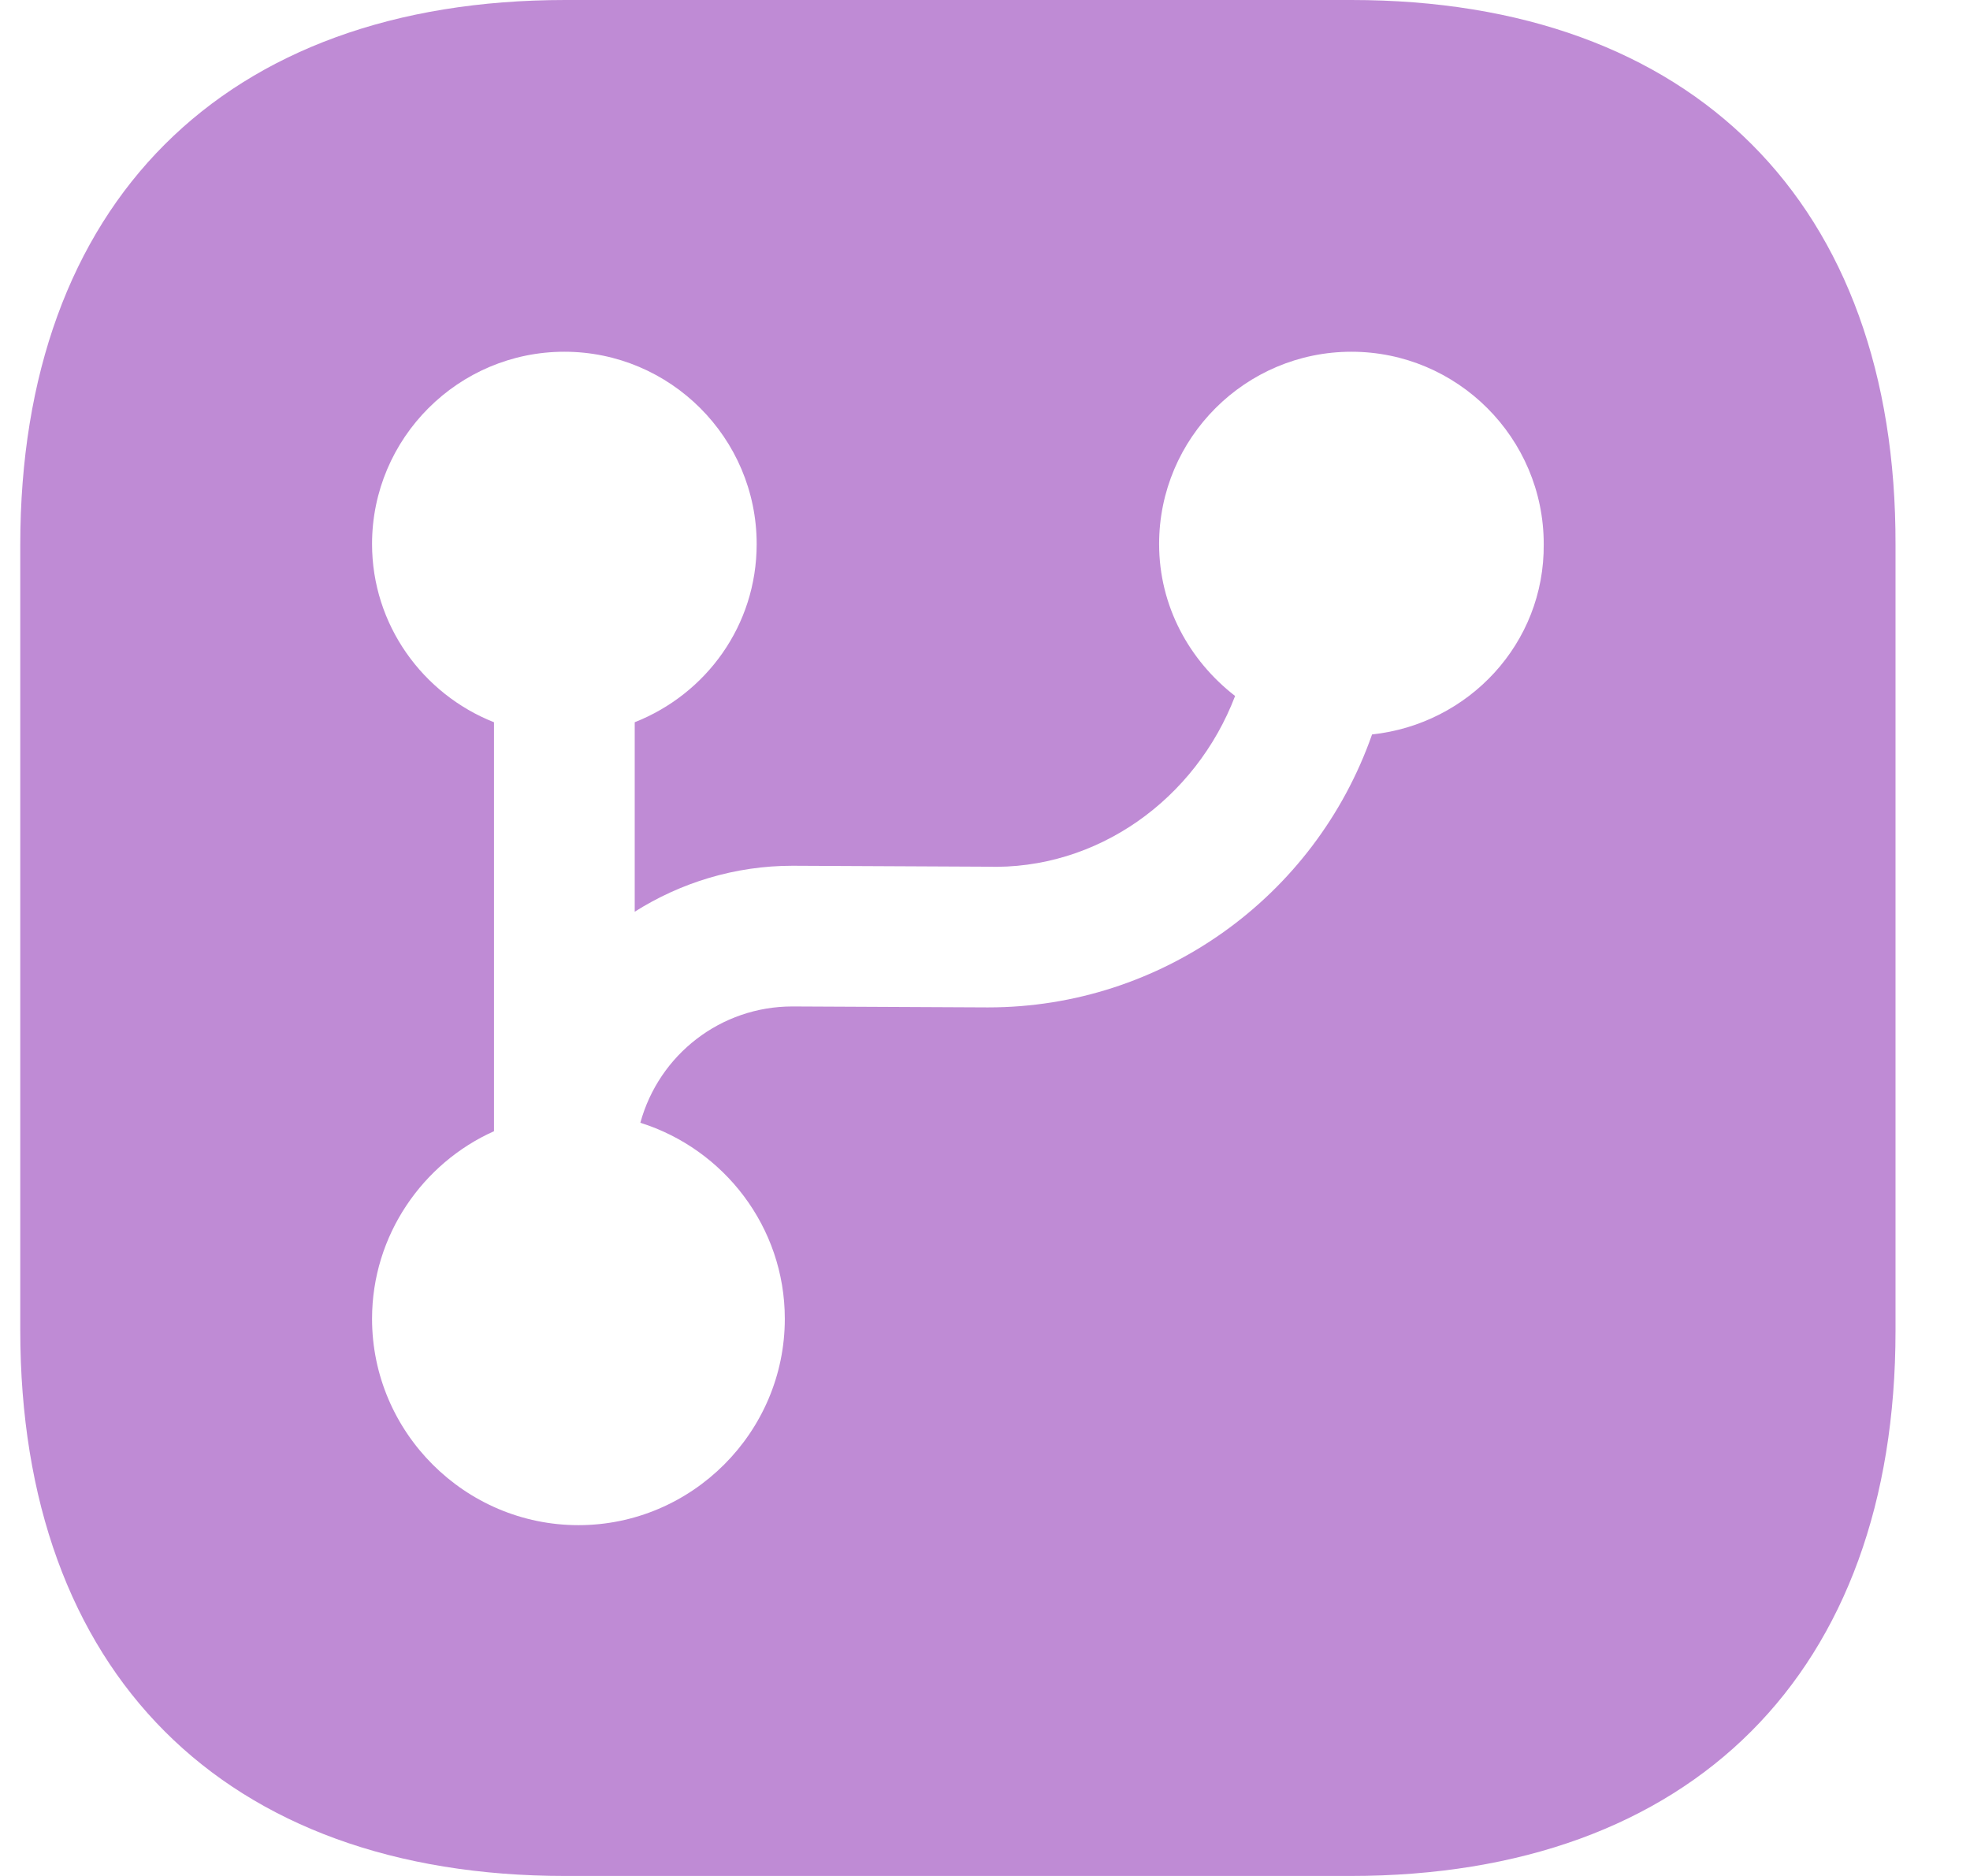 <svg width="21" height="20" viewBox="0 0 21 20" fill="none" xmlns="http://www.w3.org/2000/svg">
<path d="M14.406 0H6.026C2.386 0 0.216 2.17 0.216 5.81V14.18C0.216 17.83 2.386 20 6.026 20H14.396C18.036 20 20.206 17.83 20.206 14.19V5.81C20.216 2.17 18.046 0 14.406 0ZM14.626 7.83C14.016 9.57 12.376 10.74 10.536 10.74C10.526 10.74 10.526 10.74 10.516 10.74L8.456 10.73C8.456 10.73 8.456 10.73 8.446 10.73C7.686 10.73 7.026 11.24 6.826 11.97C7.716 12.25 8.366 13.08 8.366 14.06C8.366 15.27 7.376 16.26 6.166 16.26C4.956 16.26 3.966 15.27 3.966 14.06C3.966 13.17 4.506 12.4 5.266 12.06V7.7C4.506 7.4 3.966 6.66 3.966 5.8C3.966 4.67 4.886 3.75 6.016 3.75C7.146 3.75 8.066 4.67 8.066 5.8C8.066 6.67 7.526 7.4 6.766 7.7V9.72C7.256 9.41 7.836 9.23 8.446 9.23H8.456L10.516 9.24C11.696 9.28 12.746 8.52 13.166 7.42C12.676 7.04 12.356 6.46 12.356 5.8C12.356 4.67 13.276 3.75 14.406 3.75C15.536 3.75 16.456 4.67 16.456 5.8C16.466 6.86 15.656 7.72 14.626 7.83Z" fill="#BF8BD5"/>
</svg>
